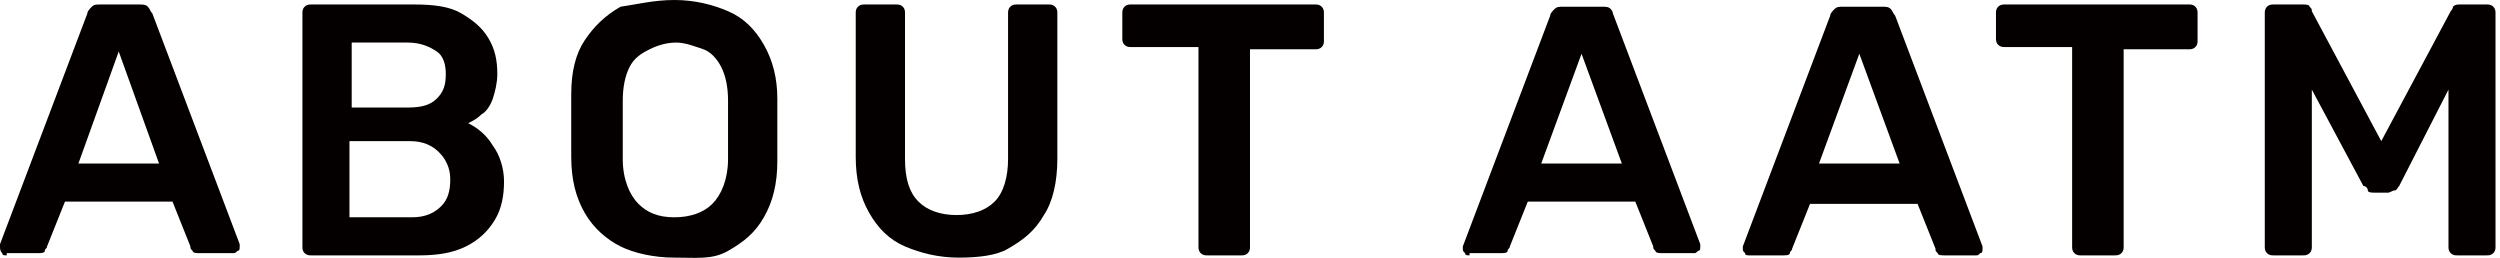 <?xml version="1.0" encoding="utf-8"?>
<!-- Generator: Adobe Illustrator 25.3.1, SVG Export Plug-In . SVG Version: 6.00 Build 0)  -->
<svg version="1.1" id="レイヤー_1" xmlns="http://www.w3.org/2000/svg" xmlns:xlink="http://www.w3.org/1999/xlink" x="0px"
	 y="0px" width="111.6px" height="11.5px" viewBox="0 0 111.6 11.5" style="enable-background:new 0 0 111.6 11.5;"
	 xml:space="preserve">
<style type="text/css">
	.st0{fill:#040000;}
</style>
<path class="st0" d="M0.3,11.4c-0.1,0-0.2,0-0.2-0.1C0,11.2,0,11.1,0,11c0,0,0-0.1,0-0.1L3.9,0.6c0-0.1,0.1-0.2,0.2-0.3
	s0.2-0.1,0.4-0.1h1.7c0.2,0,0.3,0,0.4,0.1c0.1,0.1,0.1,0.2,0.2,0.3l3.9,10.3c0,0.1,0,0.1,0,0.1c0,0.1,0,0.2-0.1,0.2
	c-0.1,0.1-0.1,0.1-0.2,0.1H8.9c-0.1,0-0.3,0-0.3-0.1c-0.1-0.1-0.1-0.1-0.1-0.2l-0.8-2H2.9l-0.8,2c0,0.1-0.1,0.1-0.1,0.2
	s-0.2,0.1-0.3,0.1H0.3z M3.5,7.3h3.6L5.3,2.3L3.5,7.3z"/>
<path class="st0" d="M13.9,11.4c-0.1,0-0.2,0-0.3-0.1c-0.1-0.1-0.1-0.2-0.1-0.3V0.6c0-0.1,0-0.2,0.1-0.3c0.1-0.1,0.2-0.1,0.3-0.1
	h4.6c0.9,0,1.6,0.1,2.1,0.4c0.5,0.3,0.9,0.6,1.2,1.1s0.4,1,0.4,1.6c0,0.4-0.1,0.8-0.2,1.1c-0.1,0.3-0.3,0.6-0.5,0.7
	c-0.2,0.2-0.4,0.3-0.6,0.4c0.4,0.2,0.8,0.5,1.1,1c0.3,0.4,0.5,1,0.5,1.6c0,0.6-0.1,1.2-0.4,1.7s-0.7,0.9-1.3,1.2
	c-0.6,0.3-1.3,0.4-2.1,0.4H13.9z M15.7,4.8h2.5c0.6,0,1-0.1,1.3-0.4c0.3-0.3,0.4-0.6,0.4-1.1c0-0.4-0.1-0.8-0.4-1
	c-0.3-0.2-0.7-0.4-1.3-0.4h-2.5V4.8z M15.7,9.7h2.7c0.6,0,1-0.2,1.3-0.5C20,8.9,20.1,8.5,20.1,8c0-0.5-0.2-0.9-0.5-1.2
	c-0.3-0.3-0.7-0.5-1.3-0.5h-2.7V9.7z"/>
<path class="st0" d="M30.1,11.5c-0.9,0-1.8-0.2-2.4-0.5s-1.2-0.8-1.6-1.5c-0.4-0.7-0.6-1.5-0.6-2.5c0-0.5,0-0.9,0-1.4s0-0.9,0-1.4
	c0-1,0.2-1.8,0.6-2.4s0.9-1.1,1.6-1.5C28.4,0.2,29.2,0,30.1,0s1.7,0.2,2.4,0.5c0.7,0.3,1.2,0.8,1.6,1.5c0.4,0.7,0.6,1.5,0.6,2.4
	c0,0.5,0,0.9,0,1.4s0,0.9,0,1.4c0,1-0.2,1.8-0.6,2.5c-0.4,0.7-0.9,1.1-1.6,1.5S31.1,11.5,30.1,11.5z M30.1,9.7
	c0.7,0,1.3-0.2,1.7-0.6c0.4-0.4,0.7-1.1,0.7-2c0-0.5,0-0.9,0-1.3c0-0.4,0-0.8,0-1.3c0-0.6-0.1-1.1-0.3-1.5c-0.2-0.4-0.5-0.7-0.8-0.8
	s-0.8-0.3-1.2-0.3c-0.4,0-0.8,0.1-1.2,0.3S28.3,2.6,28.1,3c-0.2,0.4-0.3,0.9-0.3,1.5c0,0.5,0,0.9,0,1.3c0,0.4,0,0.8,0,1.3
	c0,0.9,0.3,1.6,0.7,2C28.9,9.5,29.4,9.7,30.1,9.7z"/>
<path class="st0" d="M42.8,11.5c-0.9,0-1.7-0.2-2.4-0.5s-1.2-0.8-1.6-1.5s-0.6-1.5-0.6-2.5V0.6c0-0.1,0-0.2,0.1-0.3
	c0.1-0.1,0.2-0.1,0.3-0.1H40c0.1,0,0.2,0,0.3,0.1c0.1,0.1,0.1,0.2,0.1,0.3v6.5c0,0.9,0.2,1.5,0.6,1.9c0.4,0.4,1,0.6,1.7,0.6
	c0.7,0,1.3-0.2,1.7-0.6c0.4-0.4,0.6-1.1,0.6-1.9V0.6c0-0.1,0-0.2,0.1-0.3c0.1-0.1,0.2-0.1,0.3-0.1h1.4c0.1,0,0.2,0,0.3,0.1
	c0.1,0.1,0.1,0.2,0.1,0.3v6.5c0,1-0.2,1.9-0.6,2.5c-0.4,0.7-0.9,1.1-1.6,1.5C44.5,11.4,43.7,11.5,42.8,11.5z"/>
<path class="st0" d="M53.9,11.4c-0.1,0-0.2,0-0.3-0.1c-0.1-0.1-0.1-0.2-0.1-0.3V2.1h-3c-0.1,0-0.2,0-0.3-0.1
	c-0.1-0.1-0.1-0.2-0.1-0.3V0.6c0-0.1,0-0.2,0.1-0.3c0.1-0.1,0.2-0.1,0.3-0.1h8.2c0.1,0,0.2,0,0.3,0.1c0.1,0.1,0.1,0.2,0.1,0.3v1.2
	c0,0.1,0,0.2-0.1,0.3c-0.1,0.1-0.2,0.1-0.3,0.1h-2.9V11c0,0.1,0,0.2-0.1,0.3c-0.1,0.1-0.2,0.1-0.3,0.1H53.9z"/>
<path class="st0" d="M65.6,11.4c-0.1,0-0.2,0-0.2-0.1c-0.1-0.1-0.1-0.1-0.1-0.2c0,0,0-0.1,0-0.1l3.9-10.3c0-0.1,0.1-0.2,0.2-0.3
	s0.2-0.1,0.4-0.1h1.7c0.2,0,0.3,0,0.4,0.1C71.9,0.4,72,0.5,72,0.6l3.9,10.3c0,0.1,0,0.1,0,0.1c0,0.1,0,0.2-0.1,0.2
	c-0.1,0.1-0.1,0.1-0.2,0.1h-1.4c-0.1,0-0.3,0-0.3-0.1c-0.1-0.1-0.1-0.1-0.1-0.2l-0.8-2h-4.8l-0.8,2c0,0.1-0.1,0.1-0.1,0.2
	s-0.2,0.1-0.3,0.1H65.6z M68.8,7.3h3.6l-1.8-4.9L68.8,7.3z"/>
<path class="st0" d="M78.1,11.4c-0.1,0-0.2,0-0.2-0.1c-0.1-0.1-0.1-0.1-0.1-0.2c0,0,0-0.1,0-0.1l3.9-10.3c0-0.1,0.1-0.2,0.2-0.3
	s0.2-0.1,0.4-0.1h1.7c0.2,0,0.3,0,0.4,0.1c0.1,0.1,0.1,0.2,0.2,0.3l3.9,10.3c0,0.1,0,0.1,0,0.1c0,0.1,0,0.2-0.1,0.2
	c-0.1,0.1-0.1,0.1-0.2,0.1h-1.4c-0.1,0-0.3,0-0.3-0.1c-0.1-0.1-0.1-0.1-0.1-0.2l-0.8-2h-4.8l-0.8,2c0,0.1-0.1,0.1-0.1,0.2
	s-0.2,0.1-0.3,0.1H78.1z M81.2,7.3h3.6l-1.8-4.9L81.2,7.3z"/>
<path class="st0" d="M92.9,11.4c-0.1,0-0.2,0-0.3-0.1c-0.1-0.1-0.1-0.2-0.1-0.3V2.1h-3c-0.1,0-0.2,0-0.3-0.1
	c-0.1-0.1-0.1-0.2-0.1-0.3V0.6c0-0.1,0-0.2,0.1-0.3c0.1-0.1,0.2-0.1,0.3-0.1h8.2c0.1,0,0.2,0,0.3,0.1c0.1,0.1,0.1,0.2,0.1,0.3v1.2
	c0,0.1,0,0.2-0.1,0.3c-0.1,0.1-0.2,0.1-0.3,0.1h-2.9V11c0,0.1,0,0.2-0.1,0.3c-0.1,0.1-0.2,0.1-0.3,0.1H92.9z"/>
<path class="st0" d="M101.5,11.4c-0.1,0-0.2,0-0.3-0.1c-0.1-0.1-0.1-0.2-0.1-0.3V0.6c0-0.1,0-0.2,0.1-0.3c0.1-0.1,0.2-0.1,0.3-0.1
	h1.3c0.1,0,0.3,0,0.3,0.1c0.1,0.1,0.1,0.1,0.1,0.2l3.1,5.8l3.1-5.8c0,0,0.1-0.1,0.1-0.2c0.1-0.1,0.2-0.1,0.3-0.1h1.2
	c0.1,0,0.2,0,0.3,0.1c0.1,0.1,0.1,0.2,0.1,0.3V11c0,0.1,0,0.2-0.1,0.3c-0.1,0.1-0.2,0.1-0.3,0.1h-1.3c-0.1,0-0.2,0-0.3-0.1
	c-0.1-0.1-0.1-0.2-0.1-0.3V4l-2.2,4.3c-0.1,0.1-0.1,0.2-0.2,0.2s-0.2,0.1-0.3,0.1H106c-0.1,0-0.3,0-0.3-0.1s-0.1-0.2-0.2-0.2
	L103.2,4V11c0,0.1,0,0.2-0.1,0.3c-0.1,0.1-0.2,0.1-0.3,0.1H101.5z"/>
</svg>
